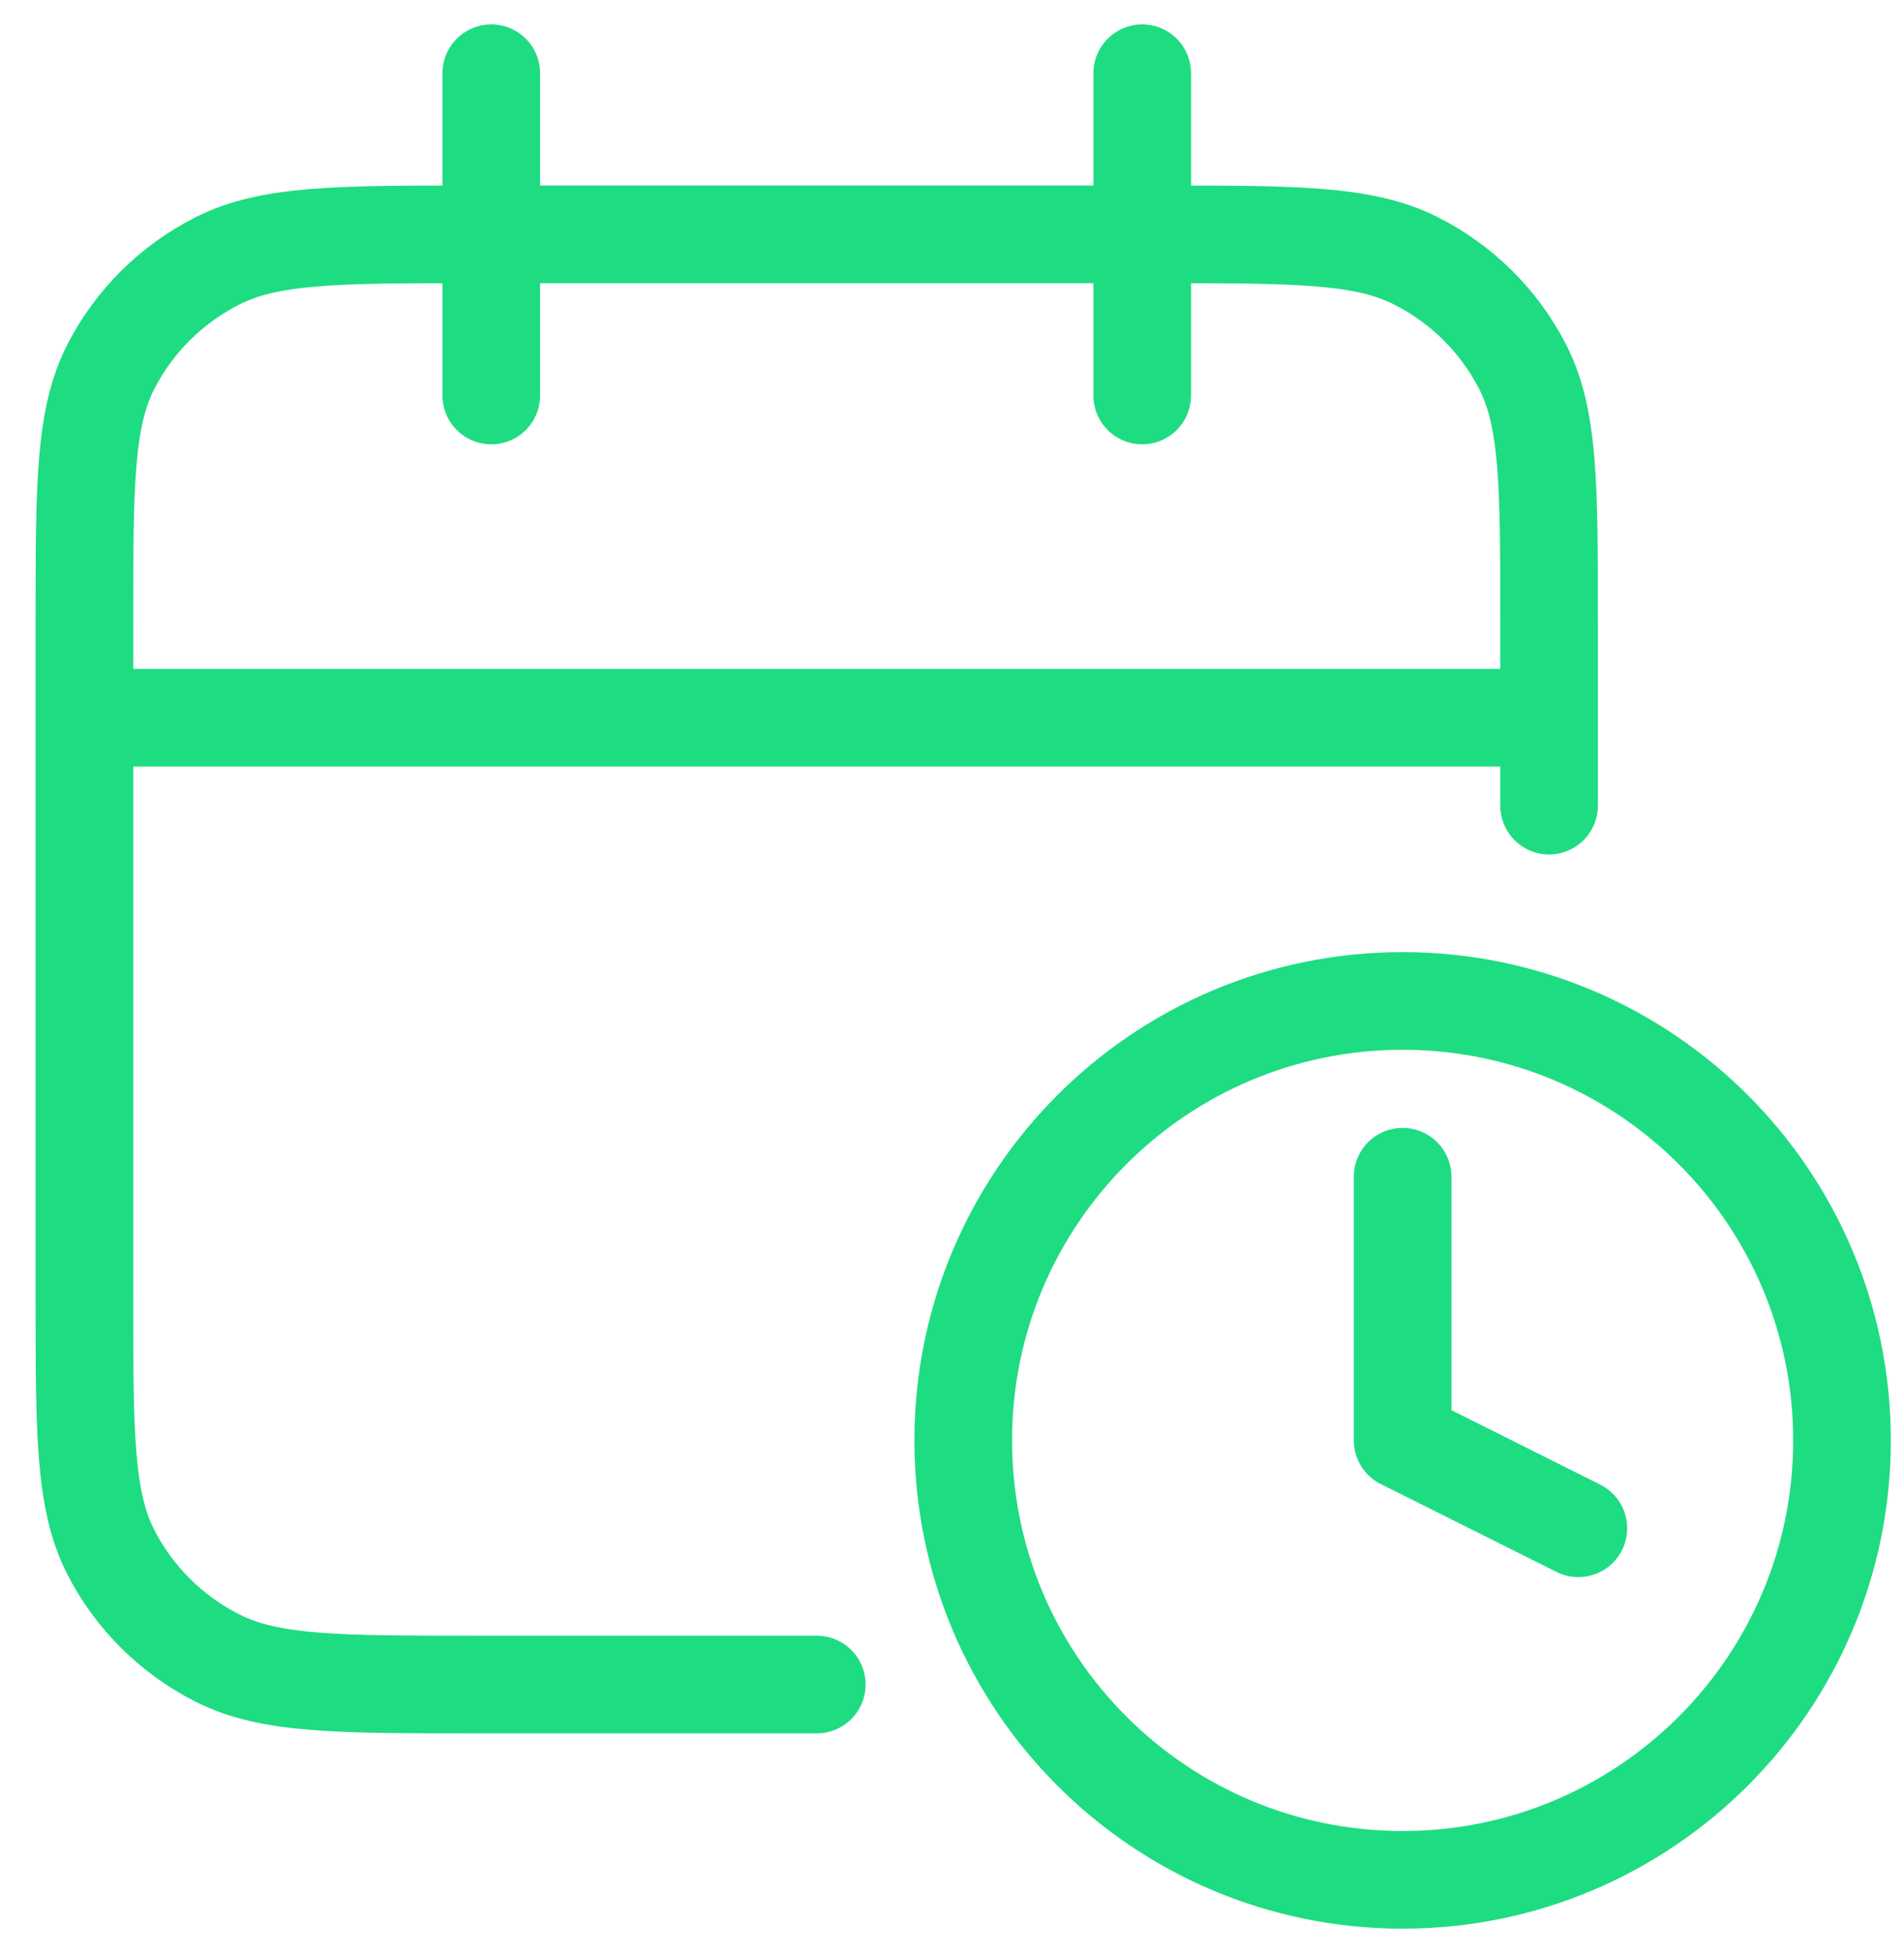 <?xml version="1.0" encoding="UTF-8"?>
<svg xmlns="http://www.w3.org/2000/svg" width="39" height="40" viewBox="0 0 39 40" fill="none">
  <path d="M31.73 14.7H1.729M31.73 16.5V12.72C31.73 9.948 31.73 8.562 31.184 7.503C30.705 6.571 29.94 5.814 28.999 5.34C27.93 4.8 26.53 4.8 23.73 4.8H9.729C6.929 4.8 5.529 4.8 4.46 5.34C3.519 5.814 2.754 6.571 2.274 7.503C1.729 8.562 1.729 9.948 1.729 12.72V26.58C1.729 29.352 1.729 30.738 2.274 31.797C2.754 32.729 3.519 33.486 4.46 33.961C5.529 34.5 6.929 34.5 9.729 34.5H16.73M23.396 1.5V8.1M10.063 1.5V8.1" stroke="#1EDC82" stroke-width="2" stroke-linecap="round" stroke-linejoin="round"></path>
  <path d="M28.73 24.1V29.5L32.33 31.3M37.73 29.5C37.73 34.471 33.7 38.5 28.73 38.5C23.759 38.5 19.73 34.471 19.73 29.5C19.73 24.529 23.759 20.5 28.73 20.5C33.7 20.5 37.73 24.529 37.73 29.5Z" stroke="#1EDC82" stroke-width="2" stroke-linecap="round" stroke-linejoin="round"></path>
</svg>
